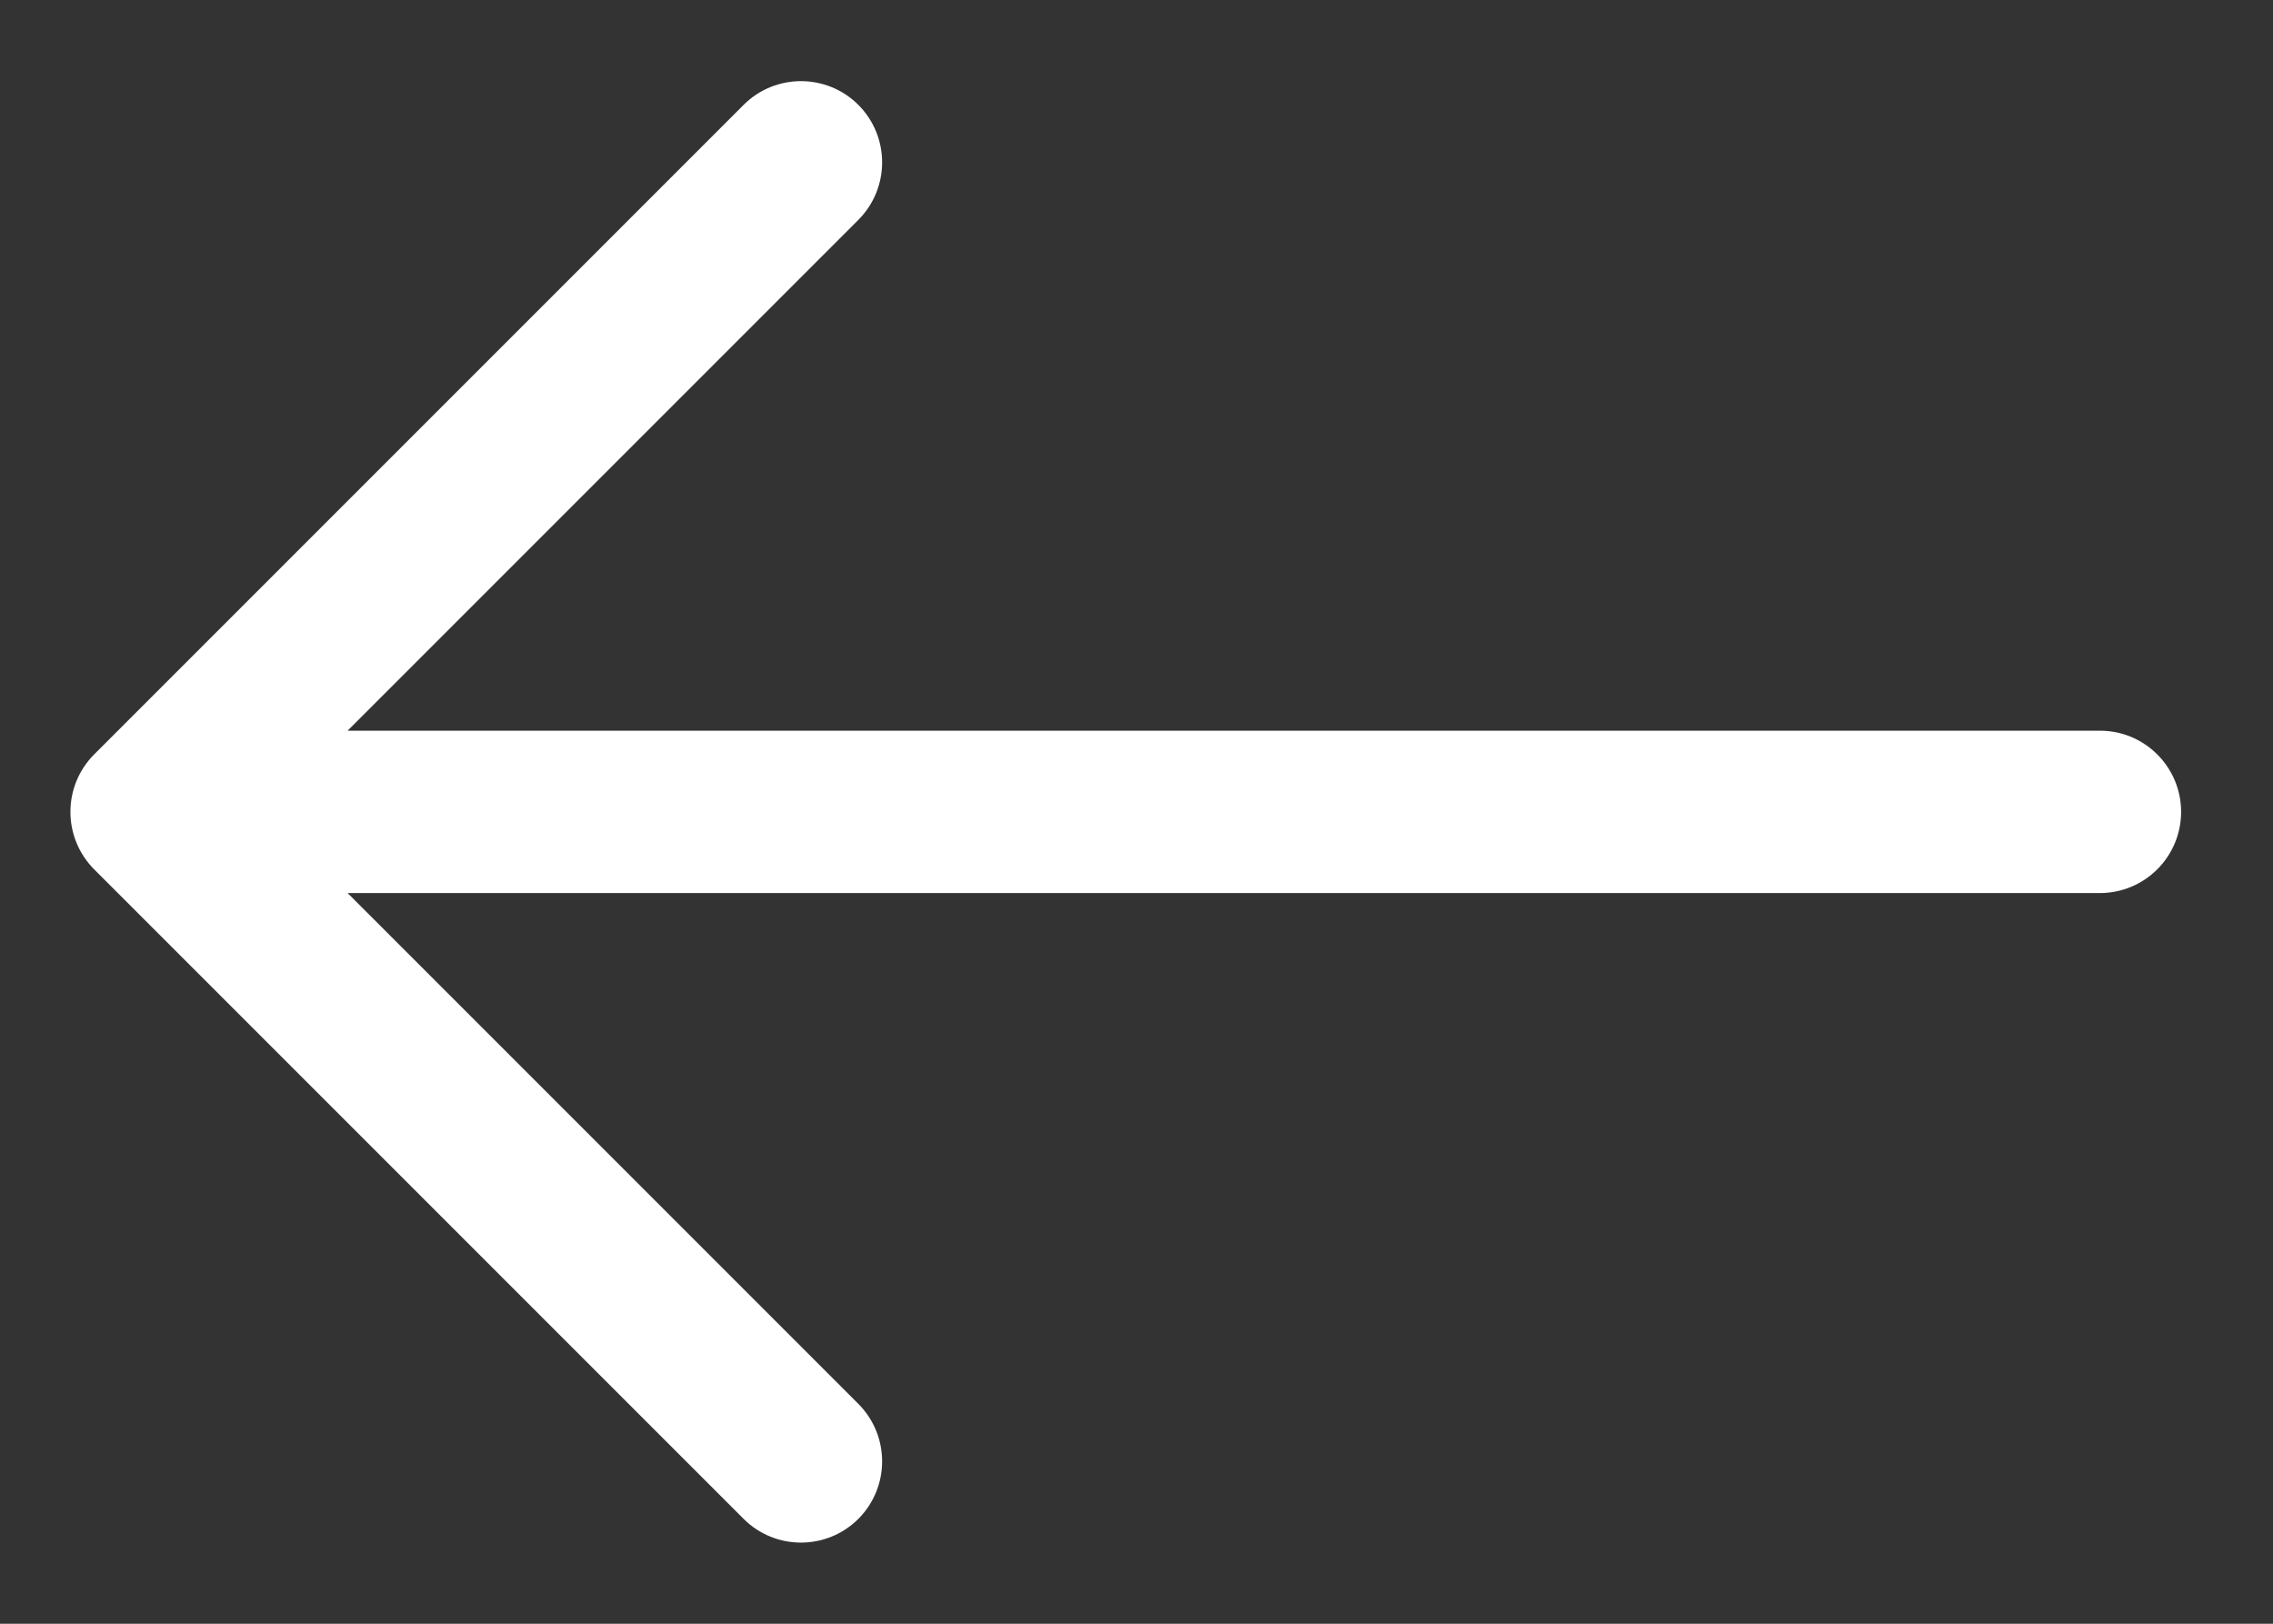 <svg width="14" height="10" viewBox="0 0 14 10" fill="none" xmlns="http://www.w3.org/2000/svg">
<rect x="0" y="0" width="14" height="10" fill="#333333" stroke="none"/>
<path d="M5.287 1.354C5.482 1.158 5.482 0.842 5.287 0.646C5.092 0.451 4.775 0.451 4.58 0.646L0.58 4.646C0.385 4.842 0.385 5.158 0.58 5.354L4.58 9.354C4.775 9.549 5.092 9.549 5.287 9.354C5.482 9.158 5.482 8.842 5.287 8.646L2.141 5.5H12.934C13.21 5.5 13.434 5.276 13.434 5C13.434 4.724 13.21 4.5 12.934 4.5H2.141L5.287 1.354Z" fill="white"/>
</svg>
